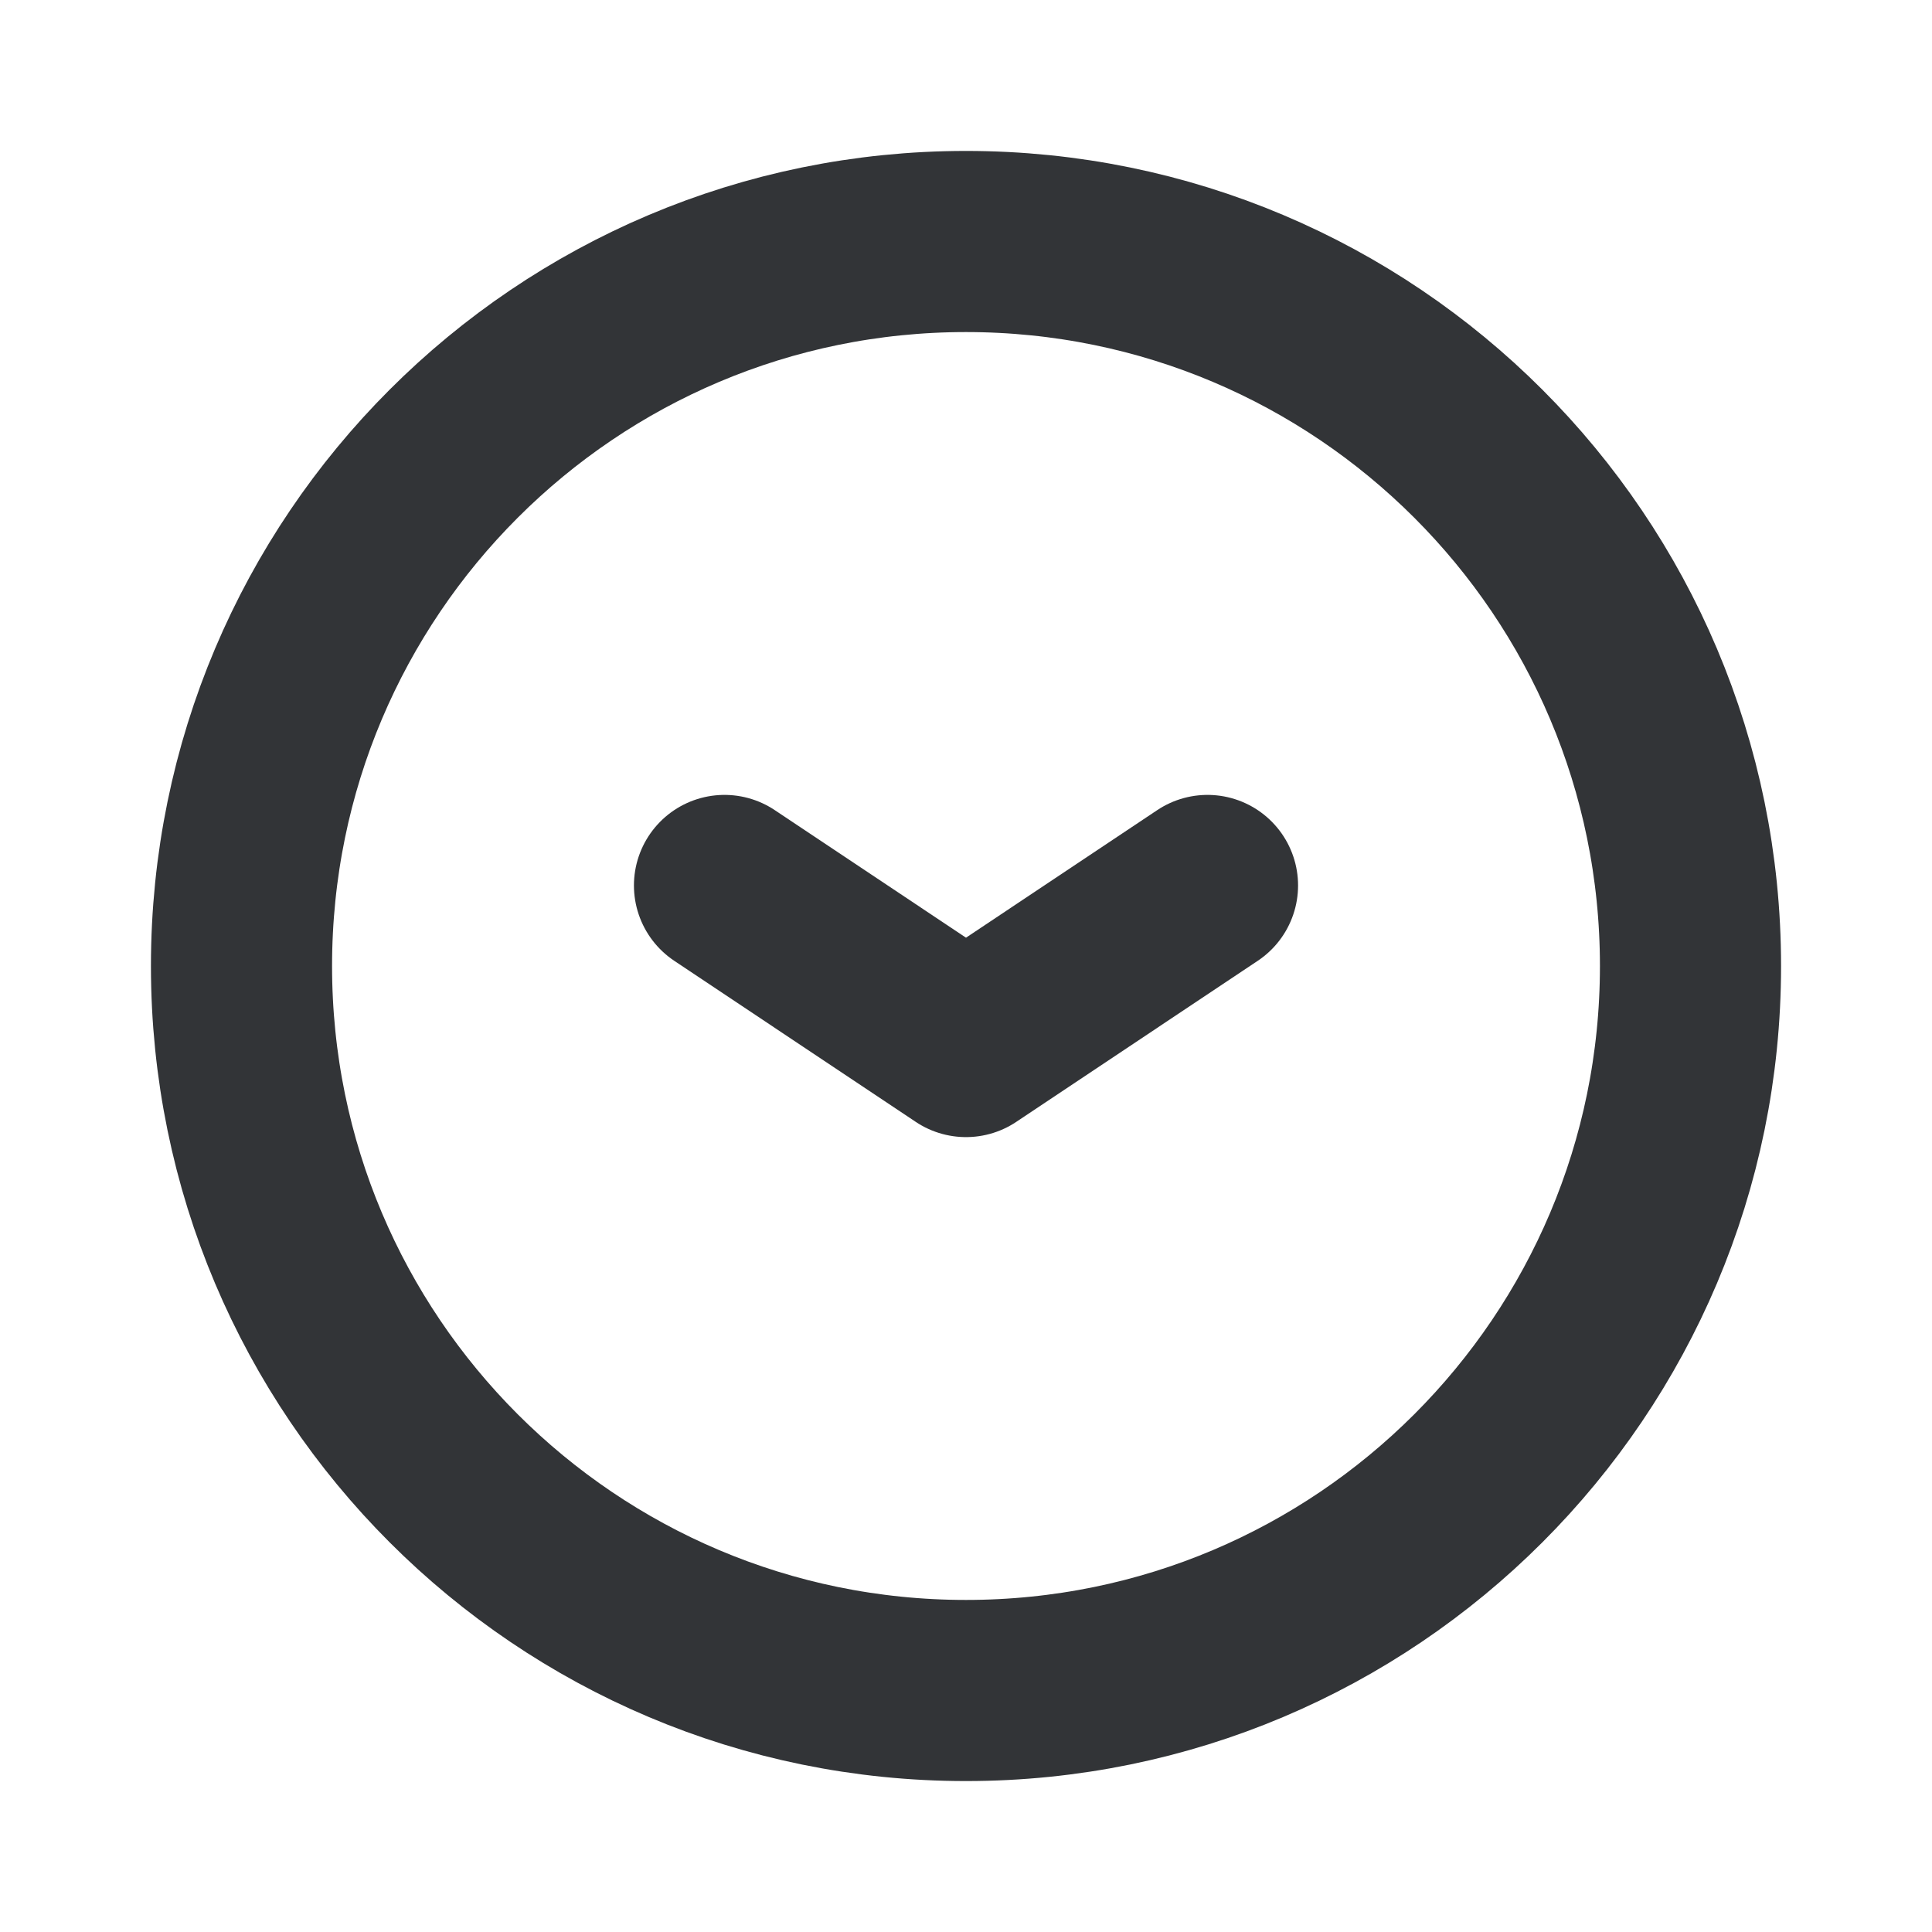 <svg width="16" height="16" viewBox="0 0 16 16" fill="none" xmlns="http://www.w3.org/2000/svg">
<path d="M6 7.333L8 8.667L10 7.333" stroke="#323437" stroke-width="1.5" stroke-linecap="round" stroke-linejoin="round"/>
<path fill-rule="evenodd" clip-rule="evenodd" d="M8 2V2C11.314 2 14 4.686 14 8V8C14 11.314 11.314 14 8 14V14C4.686 14 2 11.314 2 8V8C2 4.686 4.686 2 8 2Z" stroke="#323437" stroke-width="1.5" stroke-linecap="round" stroke-linejoin="round"/>
</svg>
